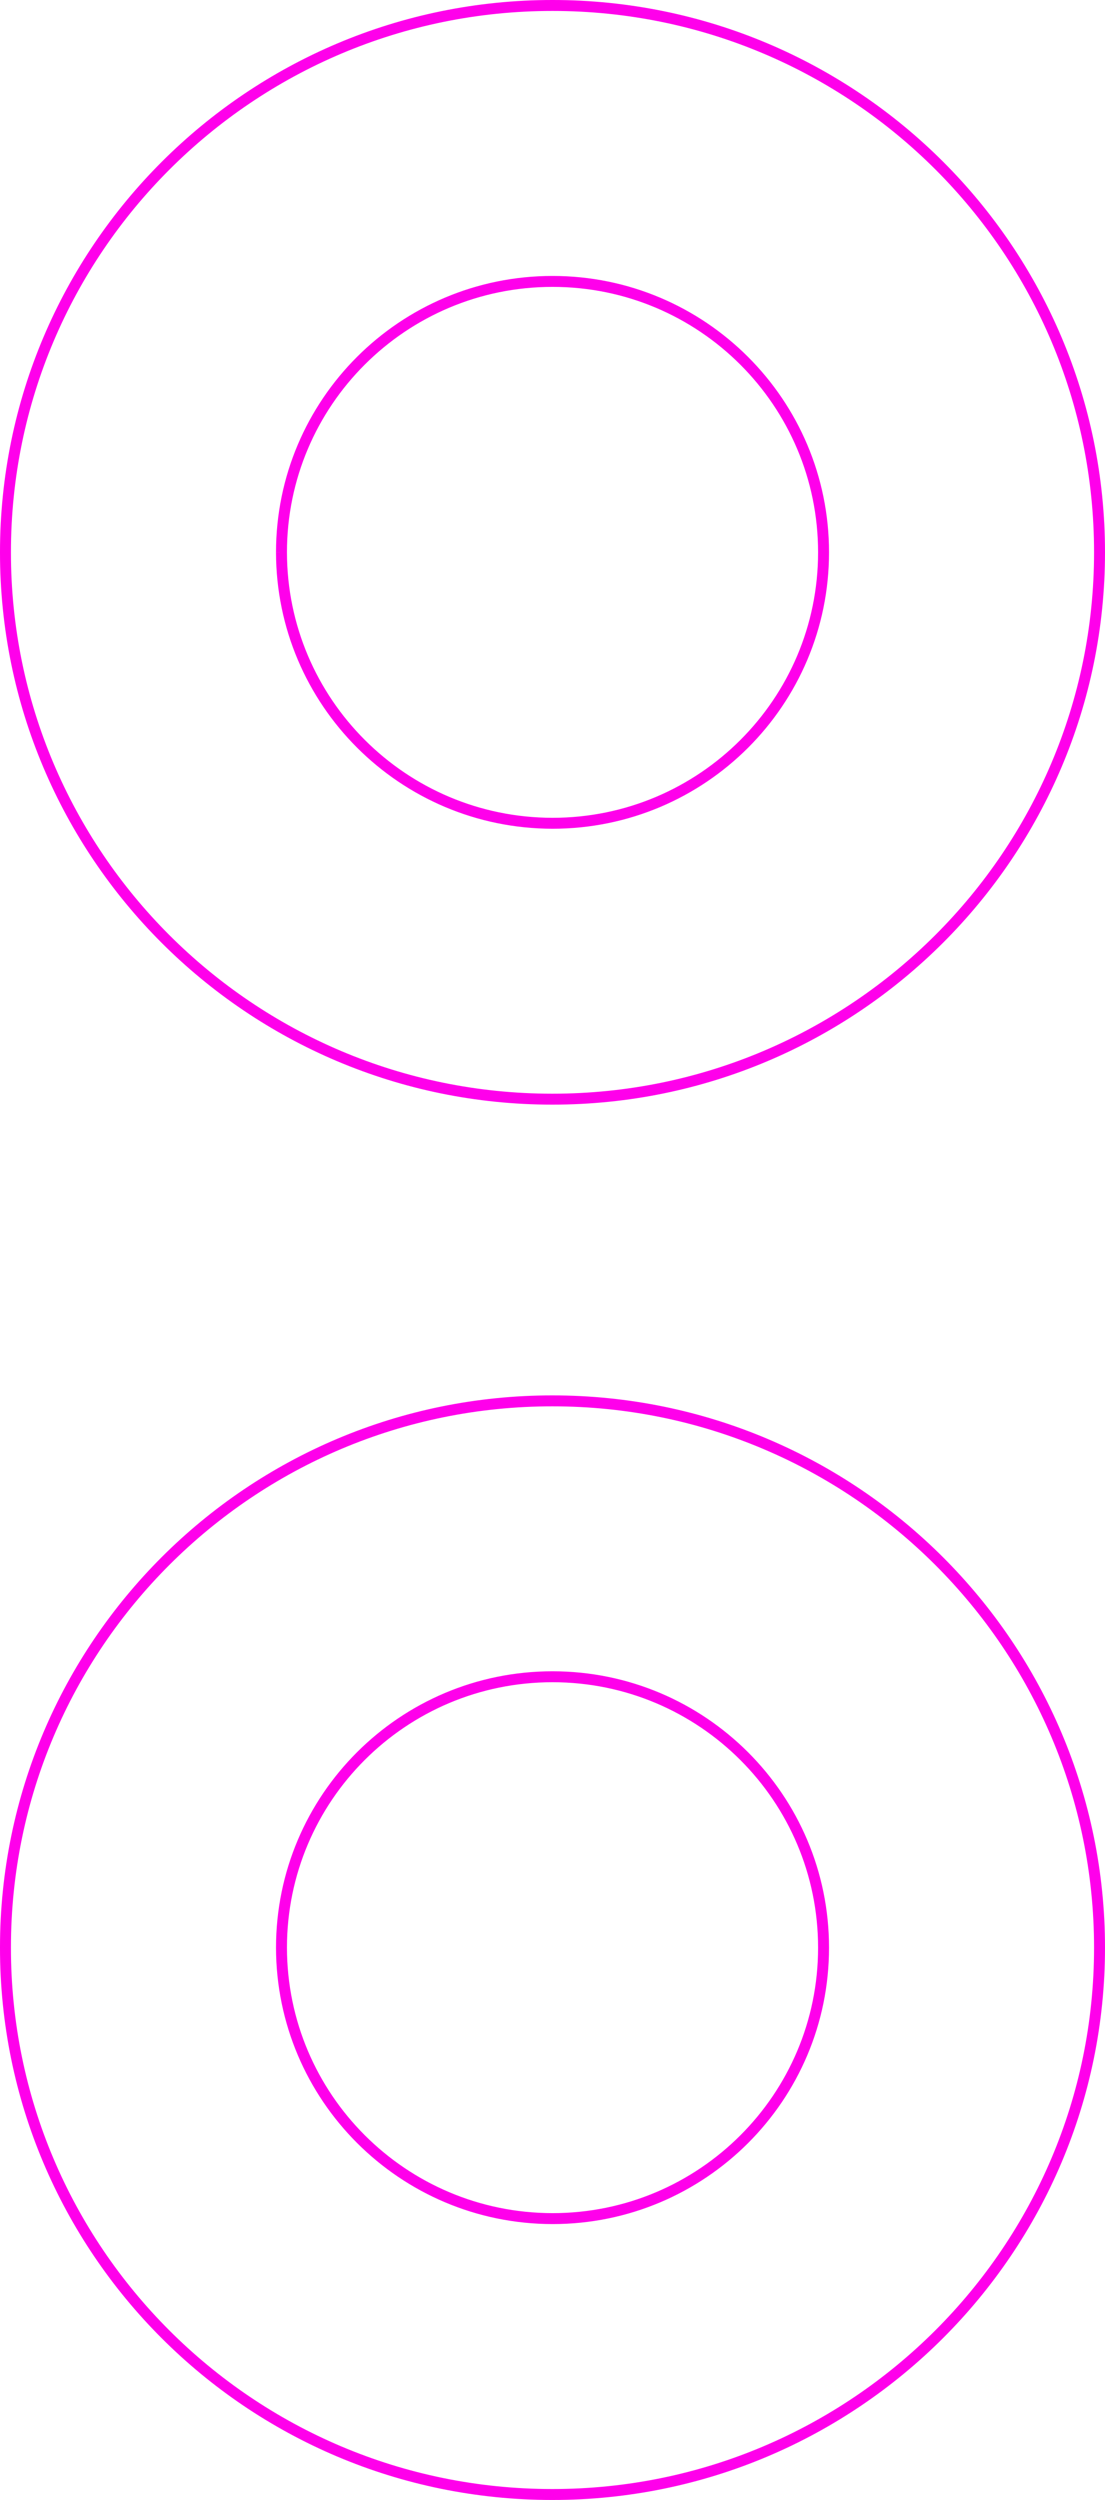 <svg xmlns="http://www.w3.org/2000/svg" id="Layer_2" data-name="Layer 2" viewBox="0 0 606 1371"><defs><style>      .cls-1 {        fill: none;        stroke: #ff00eb;        stroke-width: 6px;      }    </style></defs><g id="Layer_1-2" data-name="Layer 1"><g id="Group_25" data-name="Group 25"><path id="Path_17" data-name="Path 17" class="cls-1" d="m154.37,1068.12c0-82.06,66.55-148.58,148.64-148.58s148.64,66.52,148.64,148.58-66.55,148.58-148.64,148.58c-82.05-.1-148.53-66.57-148.64-148.58m-151.37,0c-.07,165.55,134.12,299.81,299.73,299.88h.27c165.52,0,300-134.43,300-299.88s-134.49-299.88-300-299.88c-165.61-.07-299.93,134.07-300,299.61,0,.09,0,.18,0,.27"></path><path id="Path_18" data-name="Path 18" class="cls-1" d="m154.37,302.91c0-82.06,66.55-148.58,148.64-148.58s148.64,66.52,148.64,148.58-66.55,148.58-148.64,148.58c-82.05-.1-148.53-66.56-148.64-148.58m-151.37,0c-.07,165.55,134.12,299.81,299.73,299.88.09,0,.18,0,.27,0,165.52,0,300-134.43,300-299.88.01-165.62-134.29-299.89-299.97-299.91C137.34,2.98,3.01,137.23,3,302.85c0,.02,0,.04,0,.06"></path></g></g></svg>